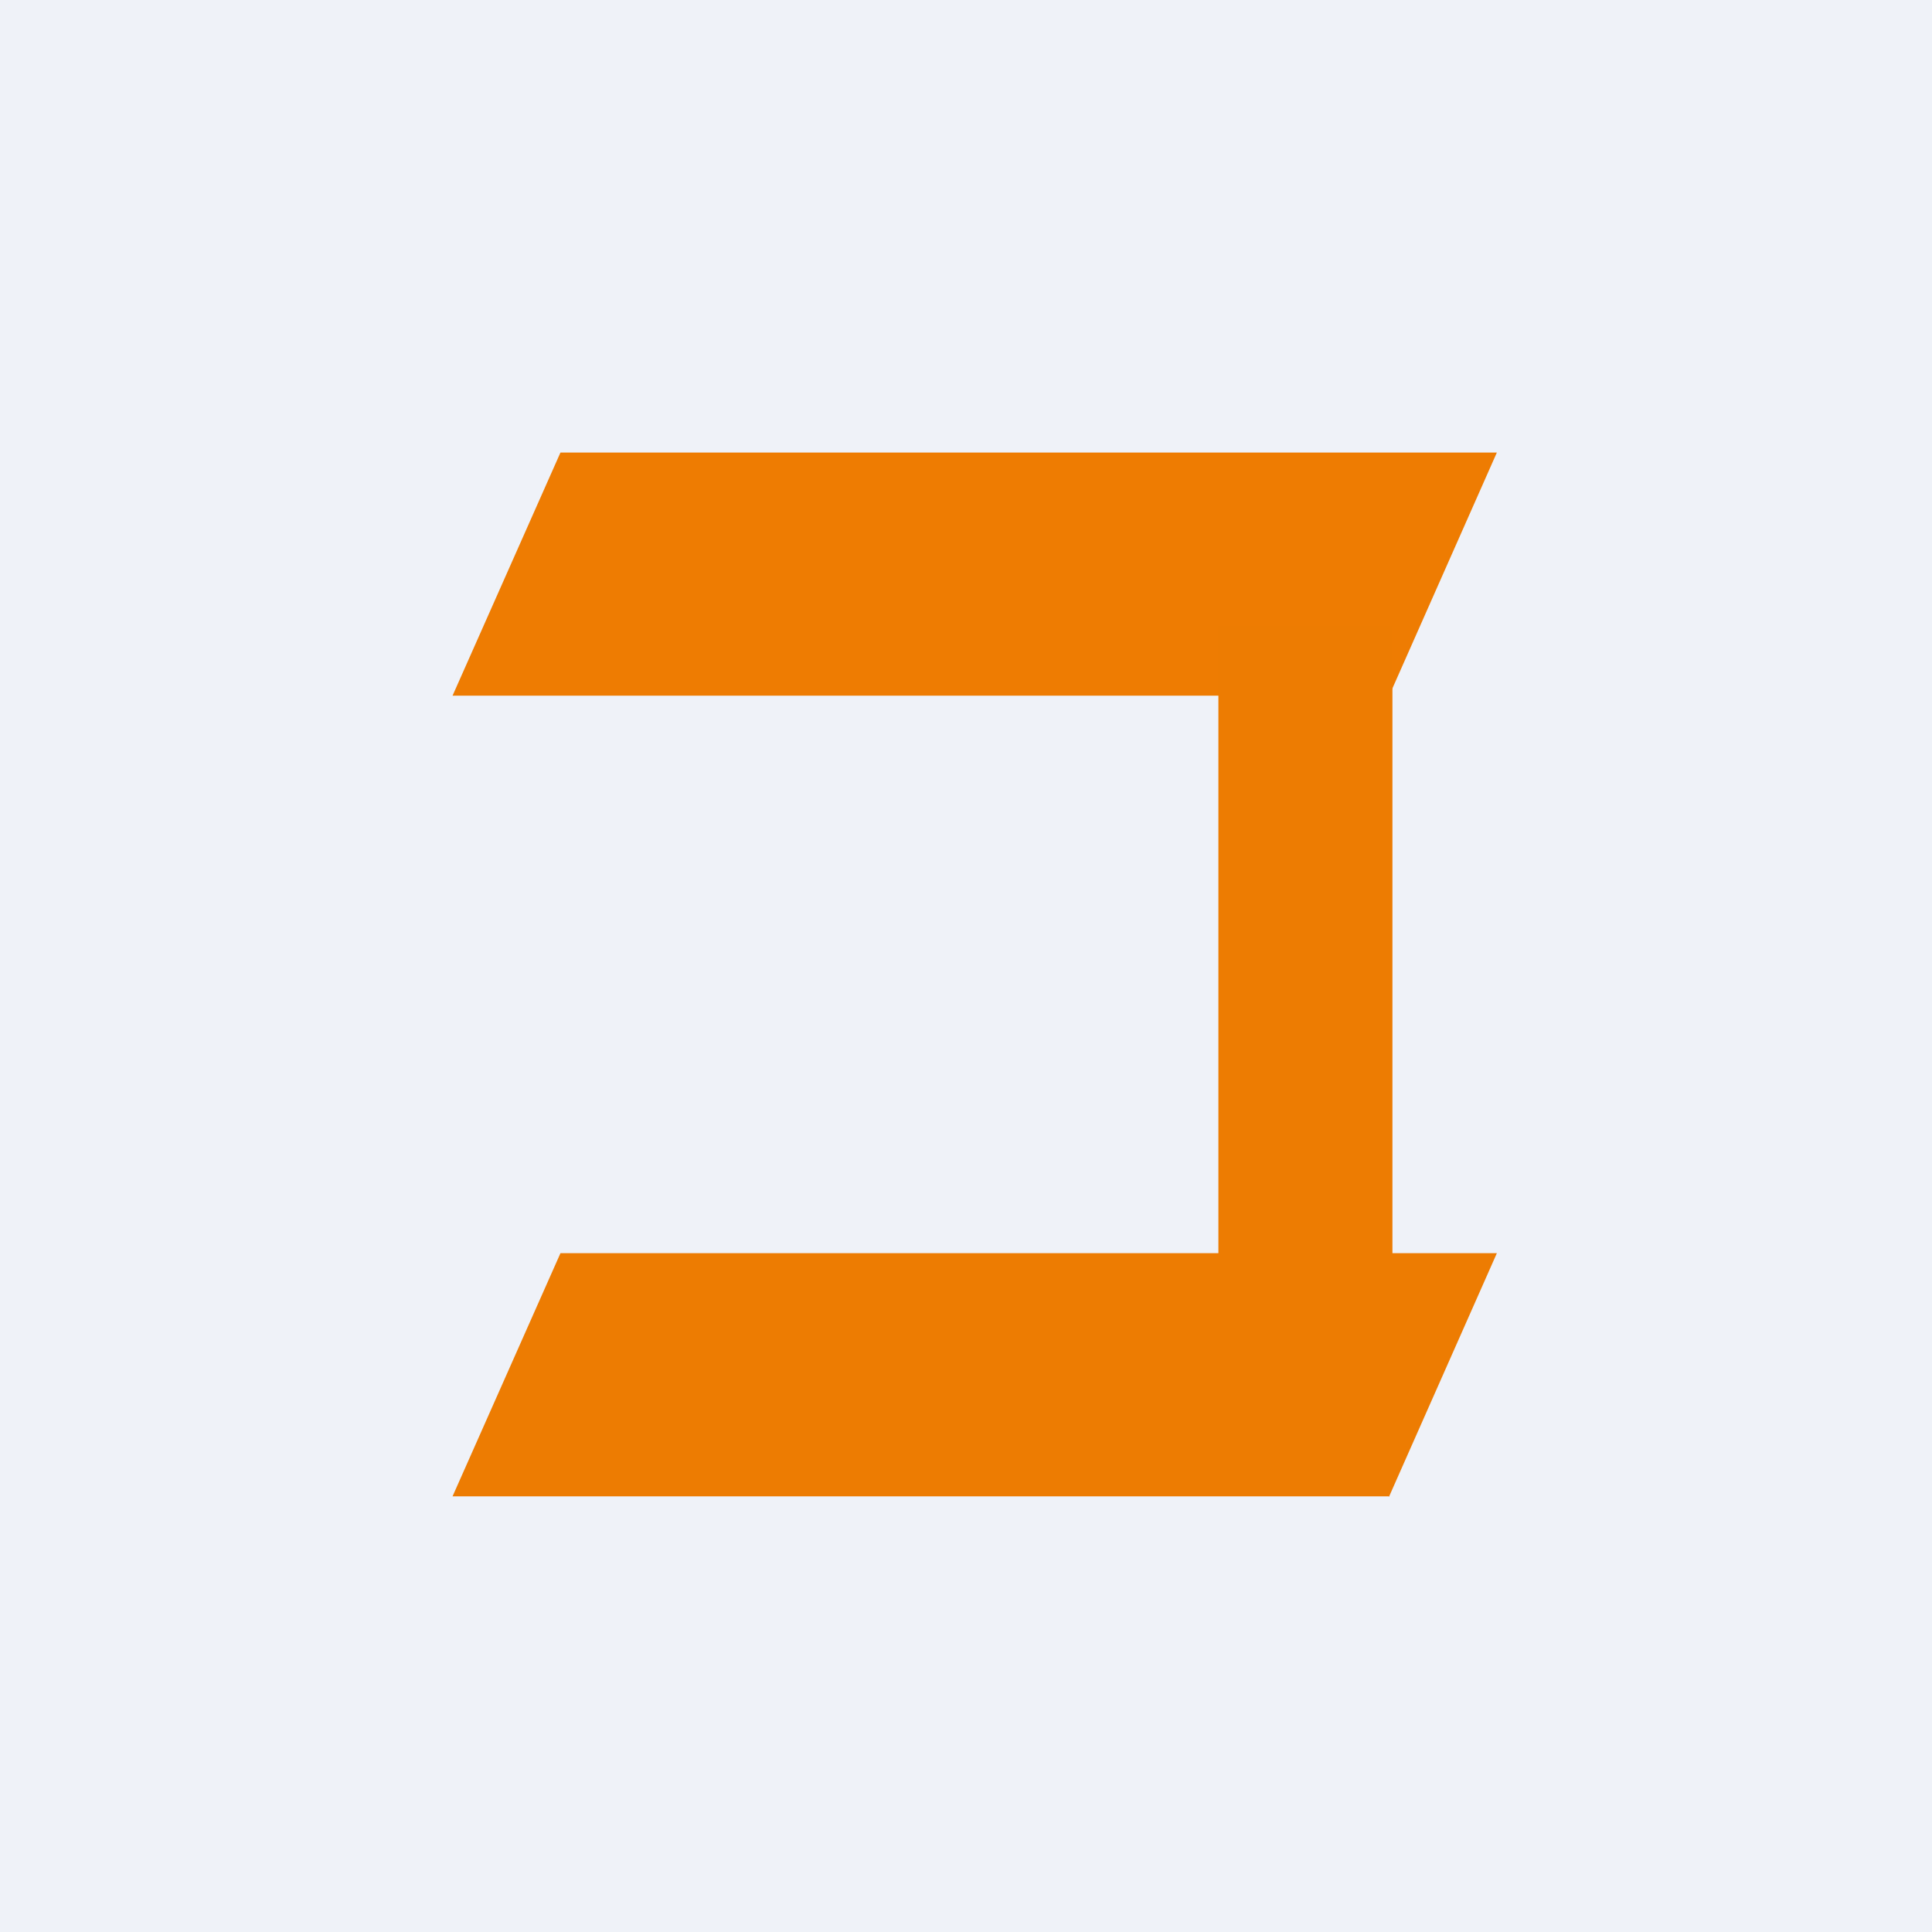<?xml version="1.0" encoding="UTF-8"?>
<!-- generated by Finnhub -->
<svg viewBox="0 0 55.5 55.5" xmlns="http://www.w3.org/2000/svg">
<path d="M 0,0 H 55.5 V 55.5 H 0 Z" fill="rgb(239, 242, 248)"/>
<path d="M 39.89,19.985 H 13 L 16.1,13 H 43 L 39.9,20 Z" fill="rgb(238, 124, 2)"/>
<path d="M 39.89,42.985 H 13 L 16.1,36 H 43 L 39.9,43 Z M 40,18 H 35 V 36 H 40 V 18 Z" fill="rgb(237, 124, 2)"/>
</svg>
